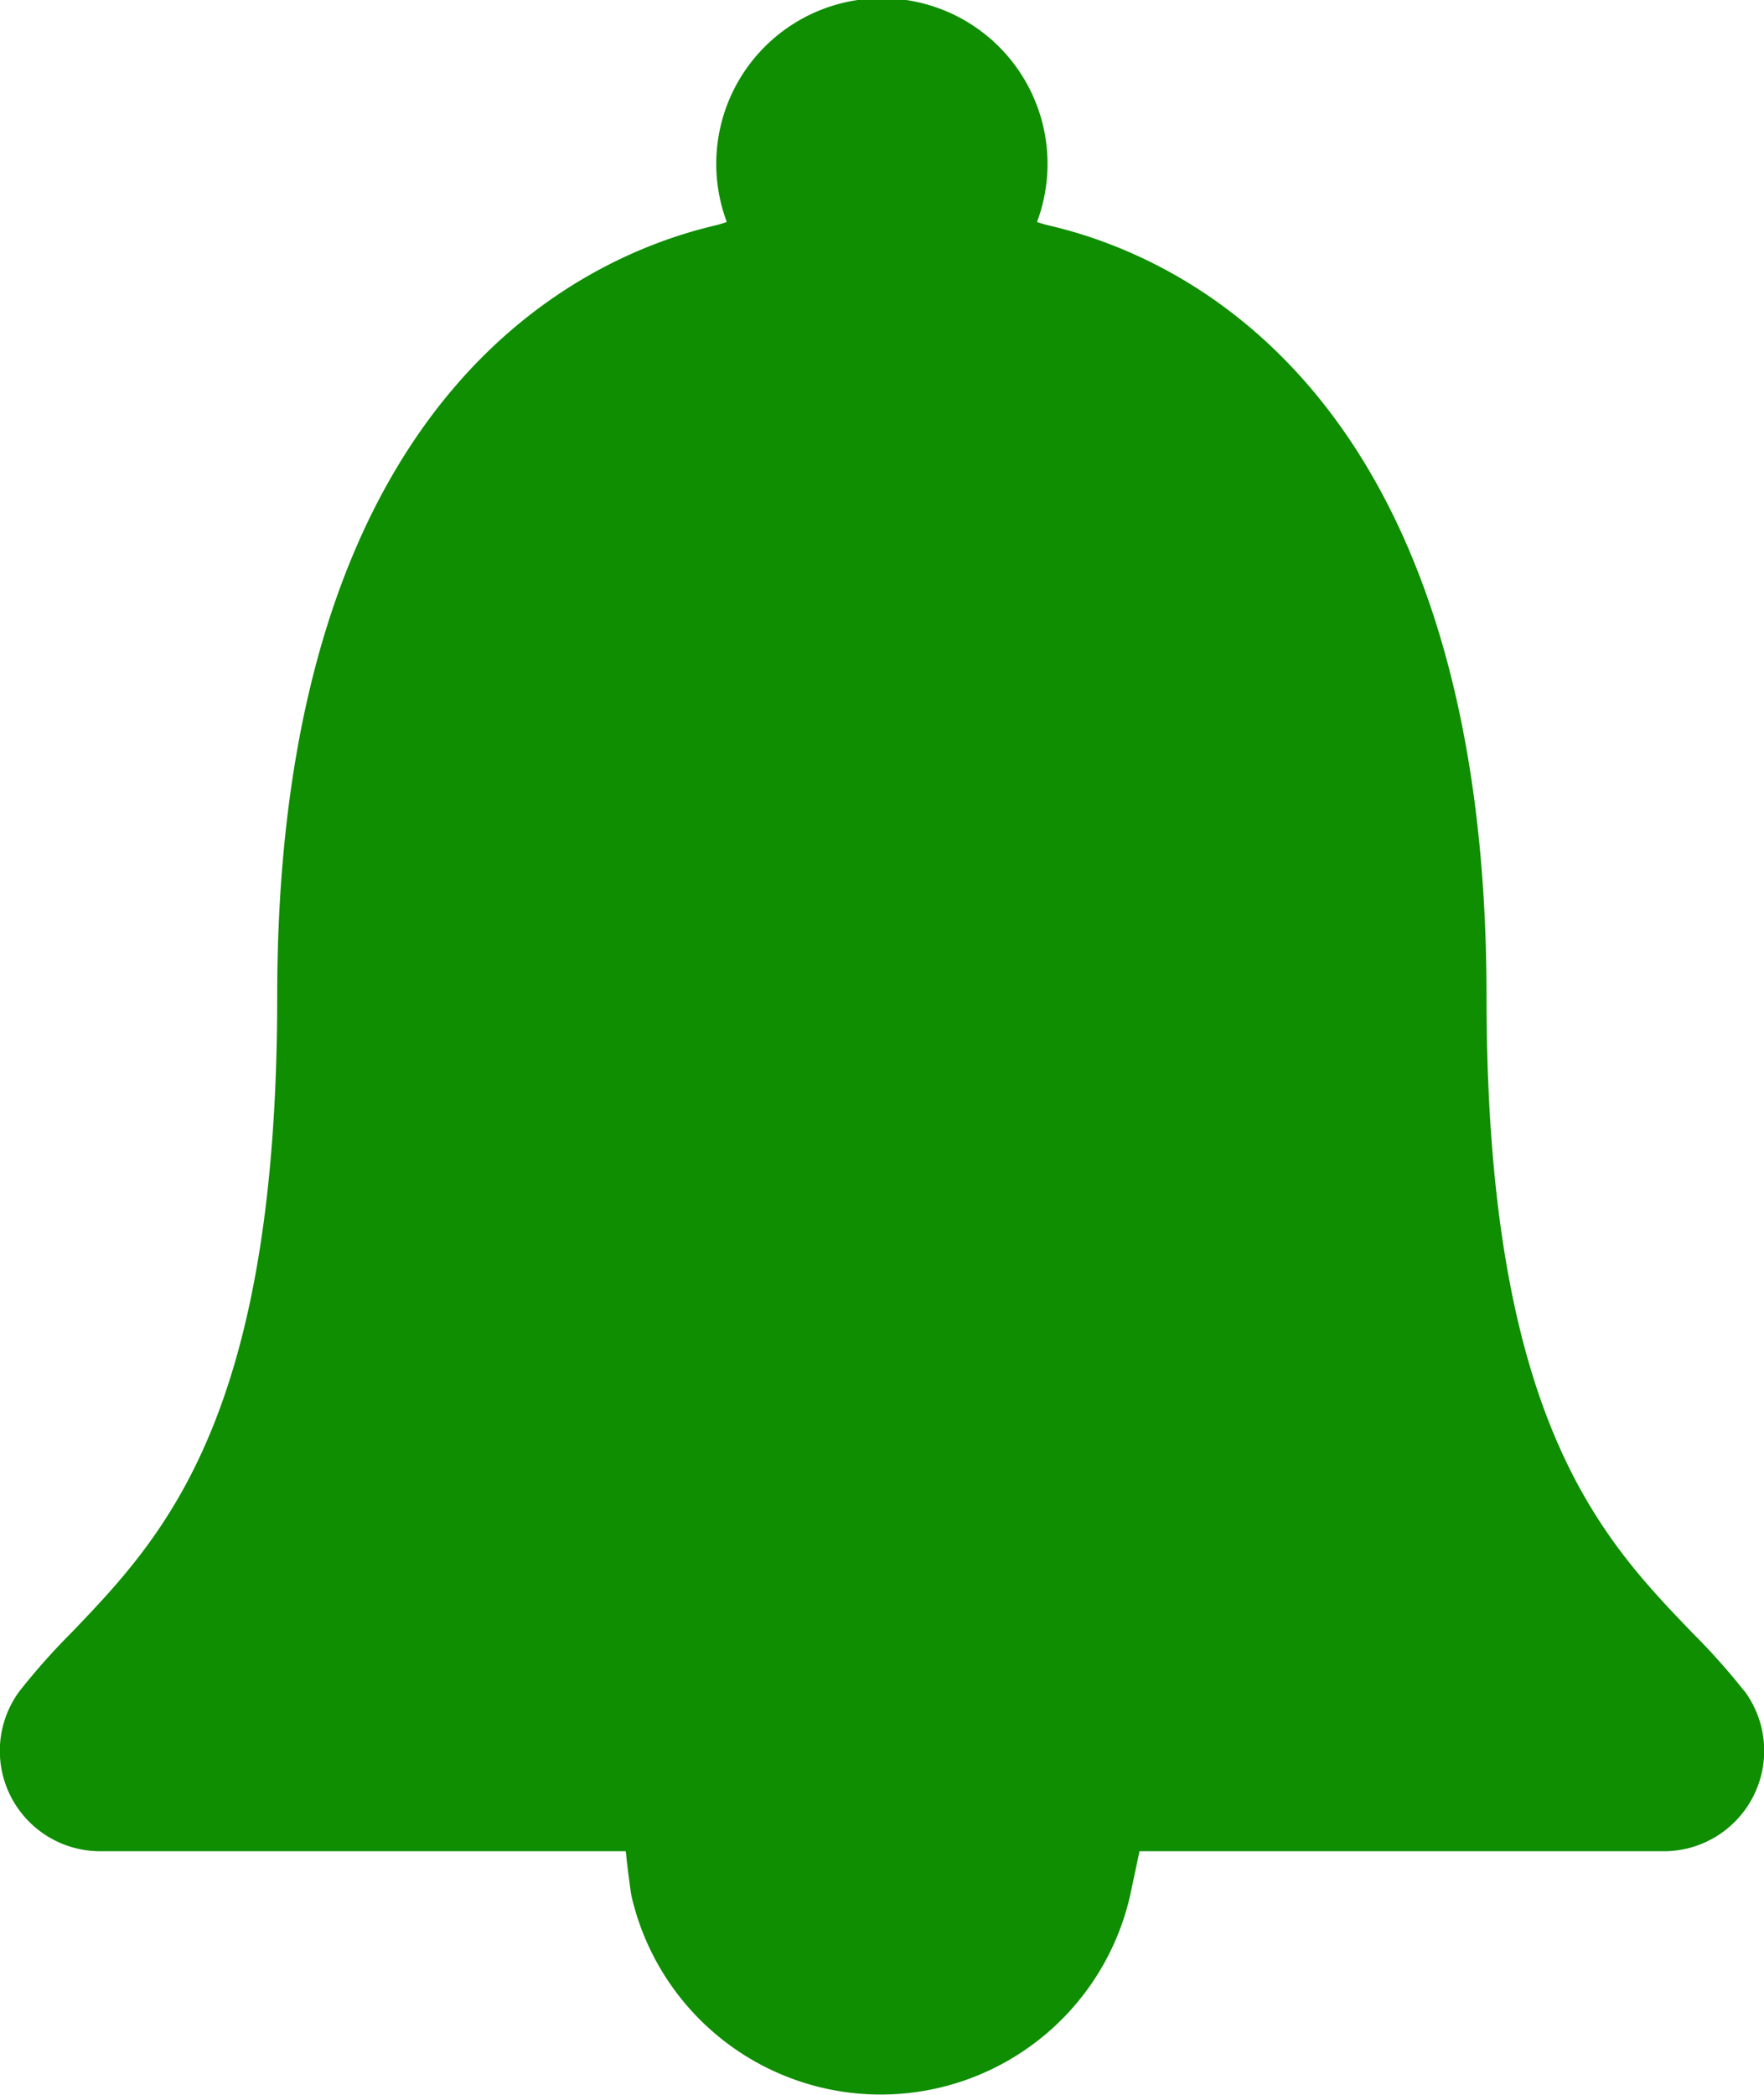 <svg xmlns="http://www.w3.org/2000/svg" width="25.9" height="30.76" viewBox="0 0 25.9 30.76">
  <path id="icon_alerte_plein" data-name="icon alerte plein" d="M548.62,193.061a9.867,9.867,0,0,0-.757-.849c-1.348-1.4-3.025-3.151-3.025-9.347,0-8.863-4.483-10.865-6.411-11.315a1.732,1.732,0,0,1-.189-.055,2.432,2.432,0,1,0-4.555,0,1.807,1.807,0,0,1-.186.055c-1.93.456-6.415,2.471-6.415,11.316,0,6.187-1.674,7.934-3.018,9.338a9.847,9.847,0,0,0-.763.858,1.474,1.474,0,0,0,1.182,2.354H532.2l.015.141c.026.228.06.477.068.513a3.755,3.755,0,0,0,7.319.009l.141-.663h7.728a1.475,1.475,0,0,0,1.153-2.354Z" transform="translate(-523.012 -168.236)" fill="#0e8e00"/>
</svg>
